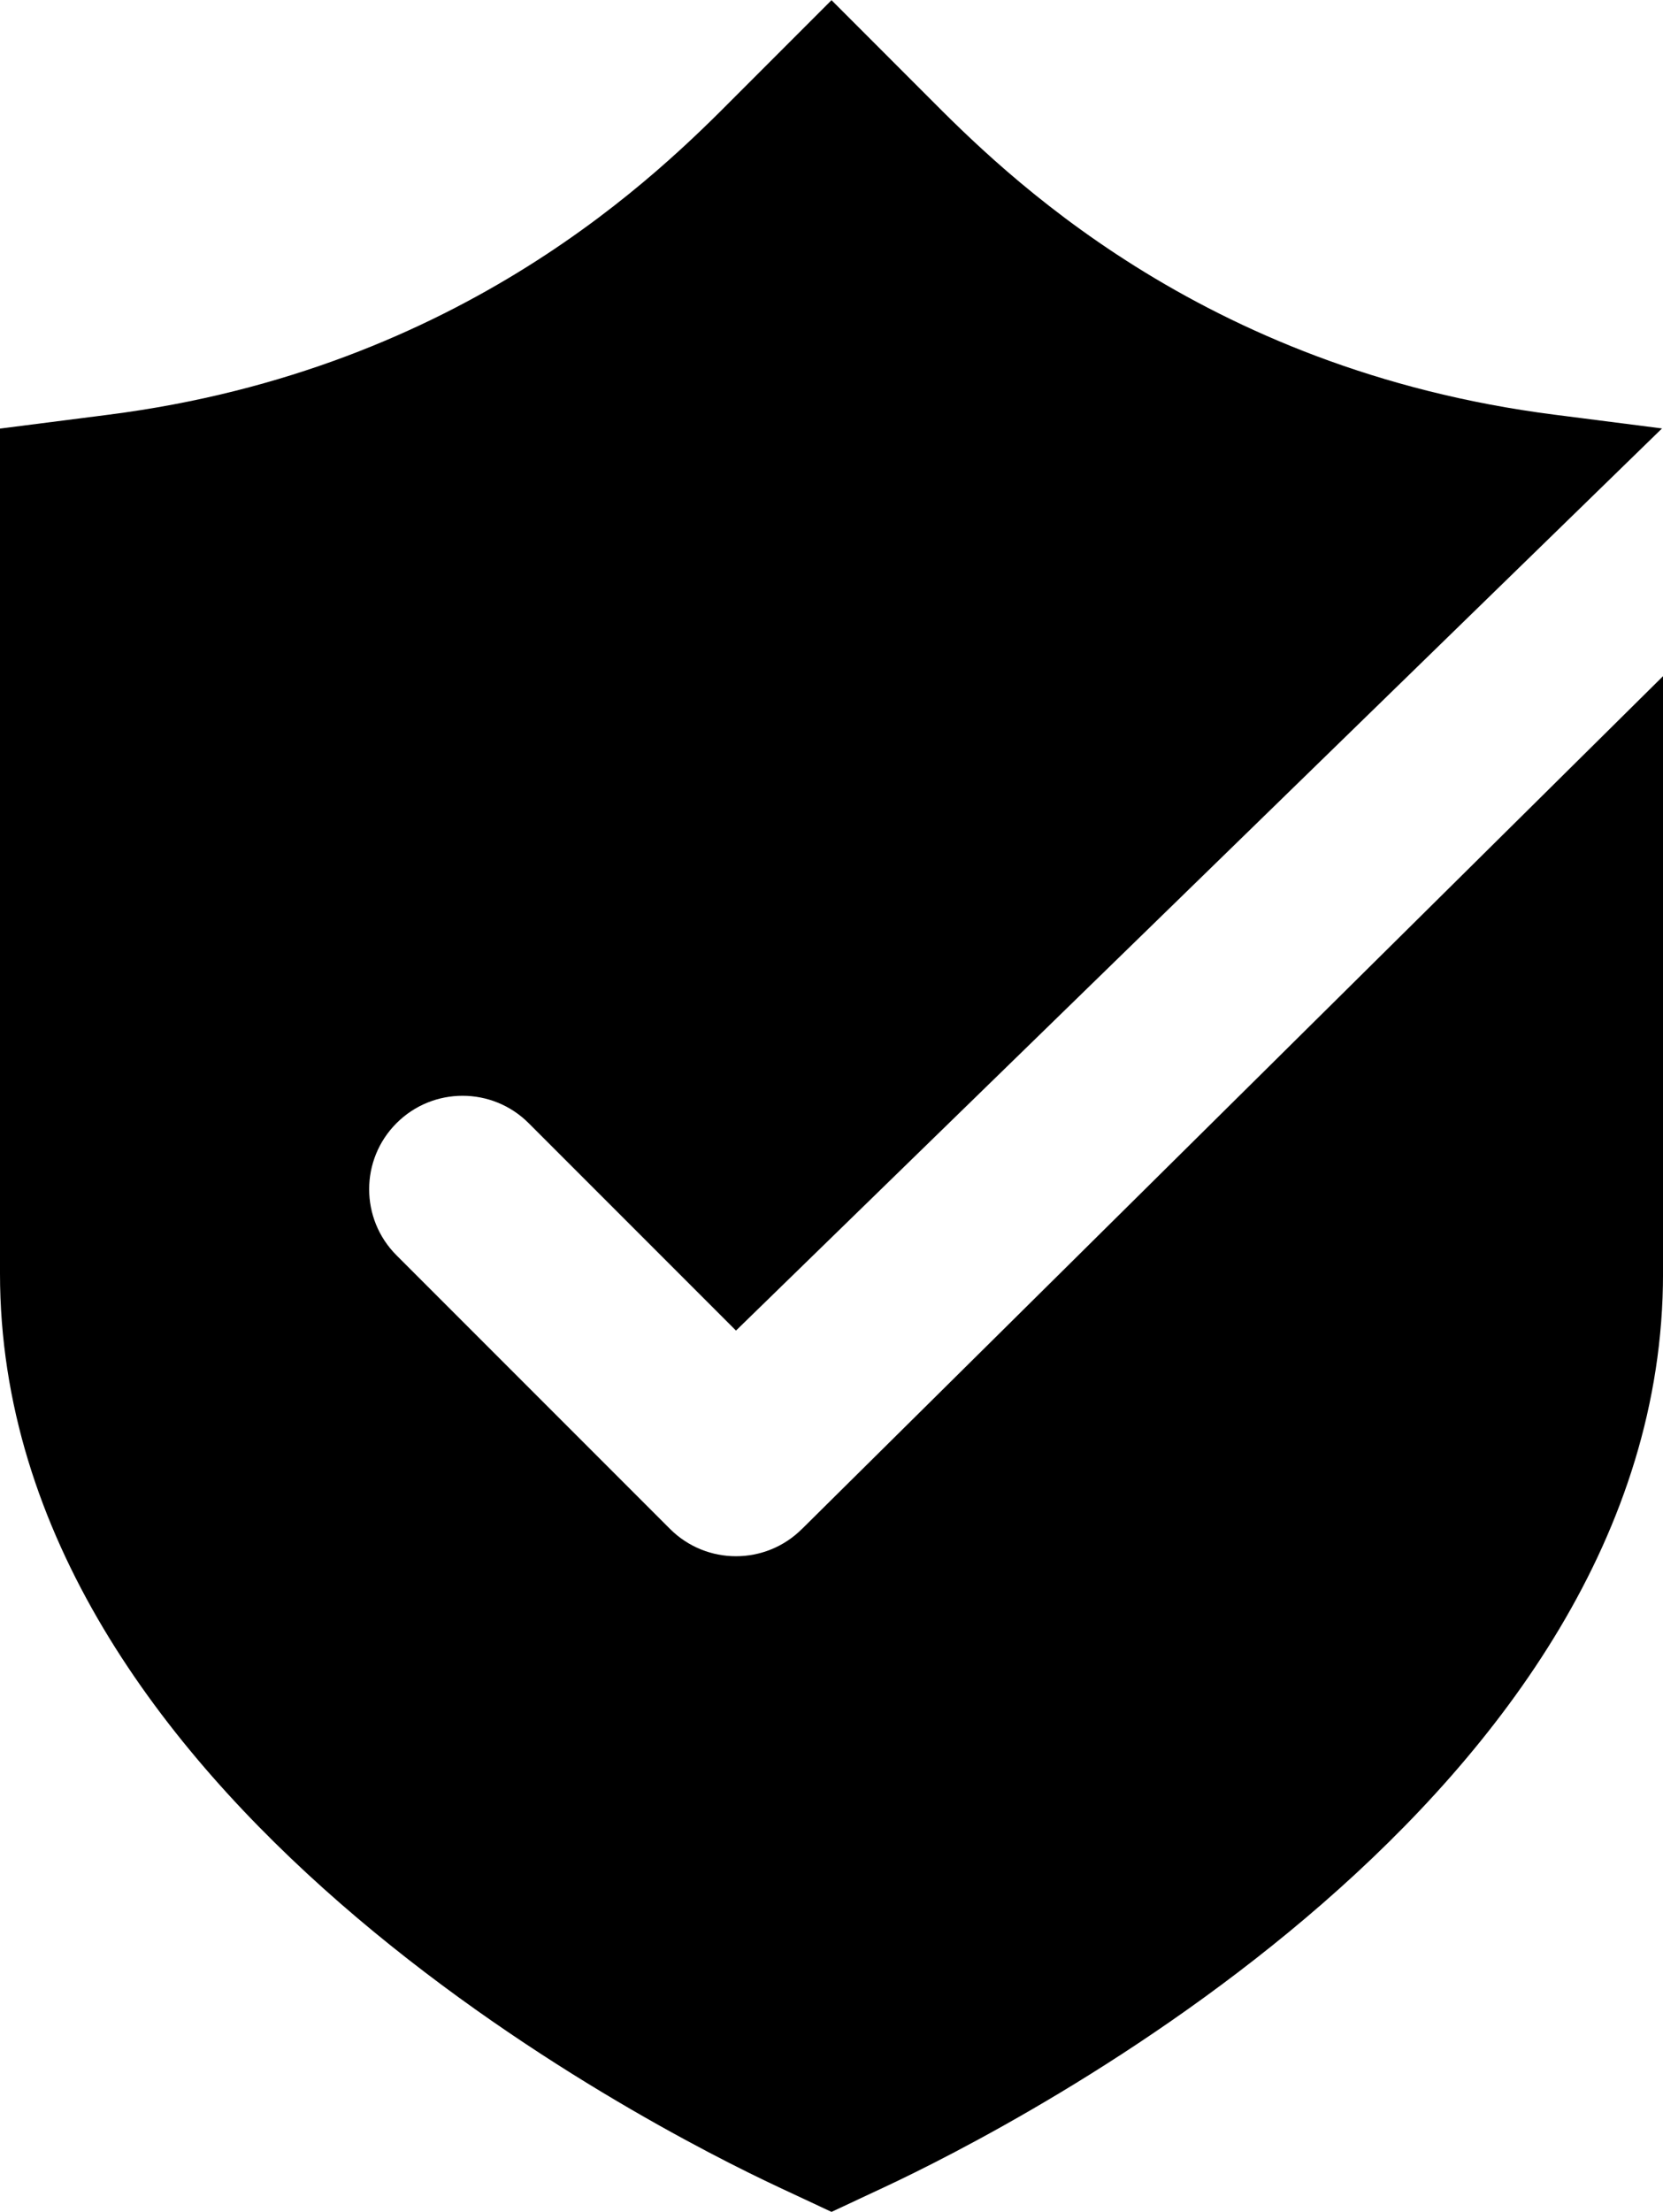 <?xml version="1.0" encoding="UTF-8"?><svg xmlns="http://www.w3.org/2000/svg" id="Layer_16512fef491e65" data-name="Layer 1" viewBox="0 0 1168.38 1553.27" aria-hidden="true" width="1168px" height="1553px">
  <defs><linearGradient class="cerosgradient" data-cerosgradient="true" id="CerosGradient_id6cffbff5f" gradientUnits="userSpaceOnUse" x1="50%" y1="100%" x2="50%" y2="0%"><stop offset="0%" stop-color="#d1d1d1"/><stop offset="100%" stop-color="#d1d1d1"/></linearGradient><linearGradient/>
    <style>
      .cls-1-6512fef491e65{
        stroke-width: 0px;
      }
    </style>
  </defs>
  <path class="cls-1-6512fef491e65" d="m563.5,1073.59c-12.82,12.82-29.61,19.23-46.41,19.23s-33.6-6.41-46.41-19.23l-192.09-192.09c-25.64-25.63-25.64-67.2,0-92.83,25.63-25.63,67.19-25.63,92.83,0l145.67,145.67,650.59-633.56-75.71-9.68c-249.76-31.93-388.14-171.14-440.24-223.54L584.2,0l-67.56,67.58c-52.1,52.4-190.49,191.6-440.22,223.53L0,300.88v593.41c0,367.21,455.76,598.93,547.12,641.65l37.08,17.34,37.08-17.34c91.37-42.73,547.12-274.48,547.12-641.65v-419.53l-604.88,598.84Z"/>
</svg>